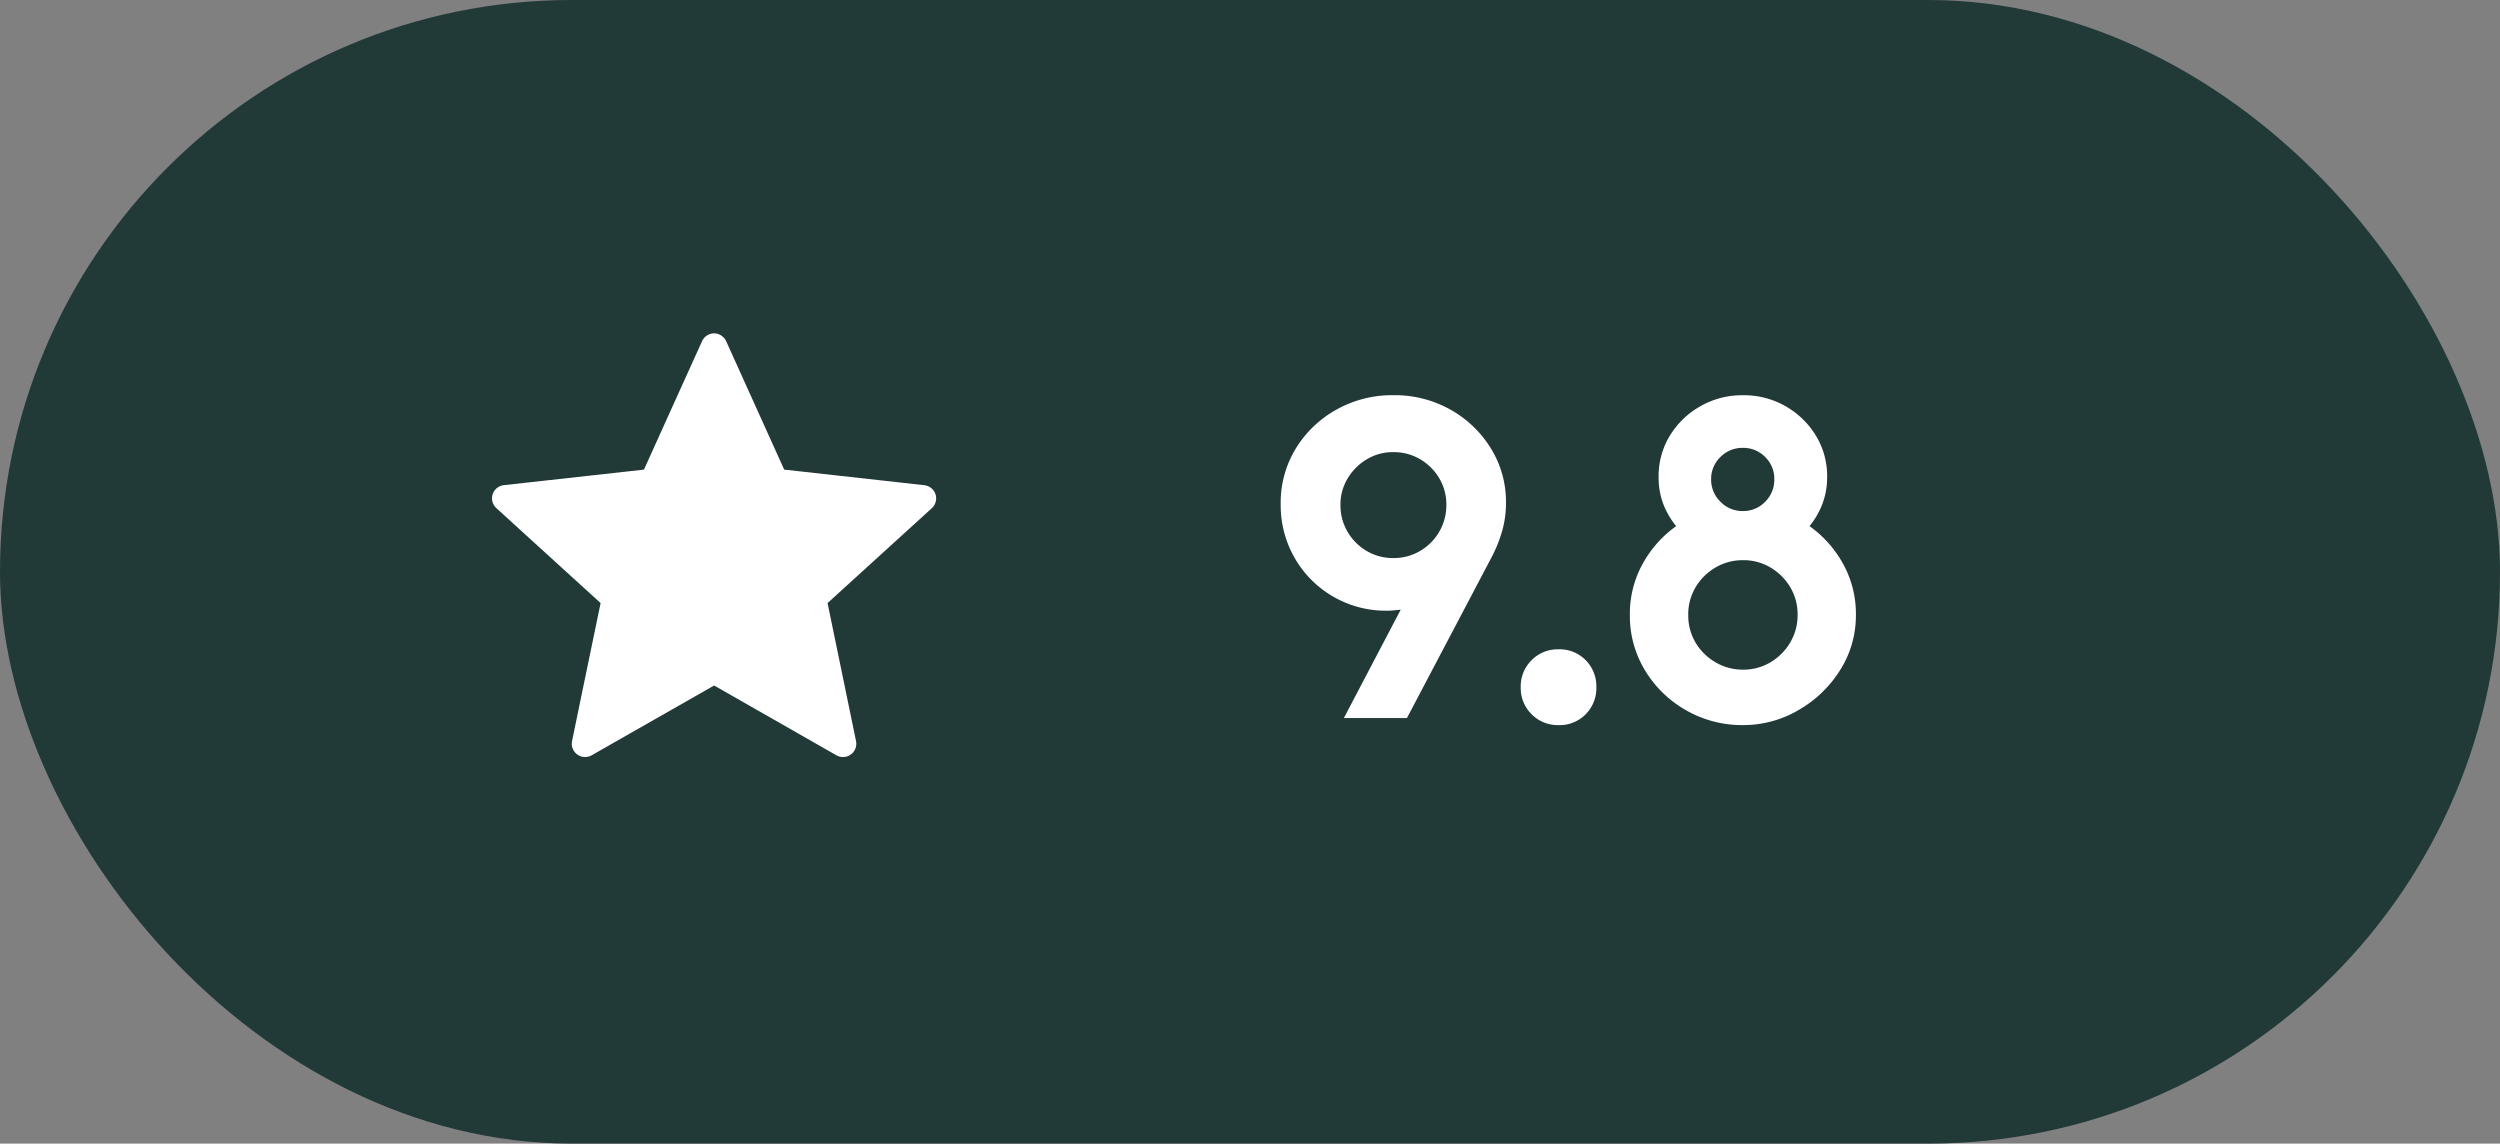 <?xml version="1.0" encoding="UTF-8"?>
<svg xmlns="http://www.w3.org/2000/svg" width="94" height="43" viewBox="0 0 94 43">
  <rect x="0" y="0" width="94" height="43" fill="#808080" stroke="none"/>
  <g id="Group_57" data-name="Group 57" transform="translate(-1357 -3749)">
    <rect id="Rectangle_70" data-name="Rectangle 70" width="94" height="43" rx="21.5" transform="translate(1357 3749)" fill="#213937"></rect>
    <path id="Path_124" data-name="Path 124" d="M-8.471,0l2.138-4.077-.257.026a2.457,2.457,0,0,1-.257.013A3.939,3.939,0,0,1-8.88-4.572a3.94,3.94,0,0,1-1.438-1.445,3.977,3.977,0,0,1-.528-2.032,3.9,3.9,0,0,1,.567-2.085A4.147,4.147,0,0,1-8.748-11.6a4.289,4.289,0,0,1,2.138-.541,4.279,4.279,0,0,1,2.144.541A4.18,4.18,0,0,1-2.942-10.14a3.821,3.821,0,0,1,.567,2.052,3.824,3.824,0,0,1-.139,1.036,5.085,5.085,0,0,1-.4,1L-6.1,0Zm1.86-6.017A1.939,1.939,0,0,0-5.6-6.287a2,2,0,0,0,.719-.726,1.976,1.976,0,0,0,.264-1.009,1.916,1.916,0,0,0-.264-.99A2.012,2.012,0,0,0-5.6-9.731,1.939,1.939,0,0,0-6.61-10a1.9,1.9,0,0,0-1,.27,2.084,2.084,0,0,0-.719.719,1.9,1.9,0,0,0-.27,1,1.951,1.951,0,0,0,.264,1,2,2,0,0,0,.719.726A1.939,1.939,0,0,0-6.61-6.017ZM-.4.264A1.379,1.379,0,0,1-1.412-.145a1.379,1.379,0,0,1-.409-1.016,1.379,1.379,0,0,1,.409-1.016A1.379,1.379,0,0,1-.4-2.586a1.374,1.374,0,0,1,1.023.409,1.391,1.391,0,0,1,.4,1.016,1.391,1.391,0,0,1-.4,1.016A1.374,1.374,0,0,1-.4.264Zm6.927,0A4.234,4.234,0,0,1,4.414-.284a4.237,4.237,0,0,1-1.55-1.491,3.935,3.935,0,0,1-.581-2.1A3.876,3.876,0,0,1,2.764-5.8a4.26,4.26,0,0,1,1.26-1.418,3.029,3.029,0,0,1-.482-.825,2.787,2.787,0,0,1-.178-1.023,2.91,2.91,0,0,1,.429-1.564,3.171,3.171,0,0,1,1.148-1.1,3.159,3.159,0,0,1,1.59-.409,3.149,3.149,0,0,1,1.6.409,3.187,3.187,0,0,1,1.141,1.1A2.91,2.91,0,0,1,9.7-9.065,2.8,2.8,0,0,1,9.52-8.049a3,3,0,0,1-.482.831A4.26,4.26,0,0,1,10.3-5.8a3.876,3.876,0,0,1,.482,1.92A3.824,3.824,0,0,1,10.186-1.8,4.454,4.454,0,0,1,8.623-.3,4.108,4.108,0,0,1,6.531.264Zm0-2.085A1.986,1.986,0,0,0,7.574-2.1a2.105,2.105,0,0,0,.739-.745A2,2,0,0,0,8.59-3.879a1.986,1.986,0,0,0-.277-1.042,2.123,2.123,0,0,0-.739-.739,1.986,1.986,0,0,0-1.042-.277A2,2,0,0,0,5.5-5.66a2.105,2.105,0,0,0-.745.739,1.986,1.986,0,0,0-.277,1.042A2,2,0,0,0,4.75-2.843,2.088,2.088,0,0,0,5.5-2.1,2,2,0,0,0,6.531-1.821Zm0-5.964a1.137,1.137,0,0,0,.844-.35,1.154,1.154,0,0,0,.343-.838,1.148,1.148,0,0,0-.343-.844,1.148,1.148,0,0,0-.844-.343,1.154,1.154,0,0,0-.838.343,1.137,1.137,0,0,0-.35.844,1.143,1.143,0,0,0,.35.838A1.143,1.143,0,0,0,6.531-7.785Z" transform="translate(1416 3776)" fill="#fff"></path>
    <g id="_216411_star_icon" data-name="216411_star_icon" transform="translate(1375.5 3761.534)">
      <g id="Group_43" data-name="Group 43">
        <path id="Path_55" data-name="Path 55" d="M9.362,9.158l-5.268.584a.5.5,0,0,0-.421.343.5.5,0,0,0,.14.521c1.566,1.429,3.919,3.569,3.919,3.569s-.646,3.113-1.074,5.19a.5.5,0,0,0,.2.506.5.5,0,0,0,.538.028C9.236,18.851,12,17.275,12,17.275L16.6,19.9a.5.5,0,0,0,.736-.534c-.428-2.078-1.071-5.191-1.071-5.191s2.353-2.14,3.919-3.566a.5.5,0,0,0,.14-.524.5.5,0,0,0-.42-.341c-2.108-.236-5.269-.586-5.269-.586l-2.183-4.83A.506.506,0,0,0,12,4.034a.5.5,0,0,0-.453.294C10.671,6.26,9.362,9.158,9.362,9.158Z" transform="translate(-3.649 -4.034)" fill="#fff"></path>
      </g>
    </g>
  </g>
</svg>
